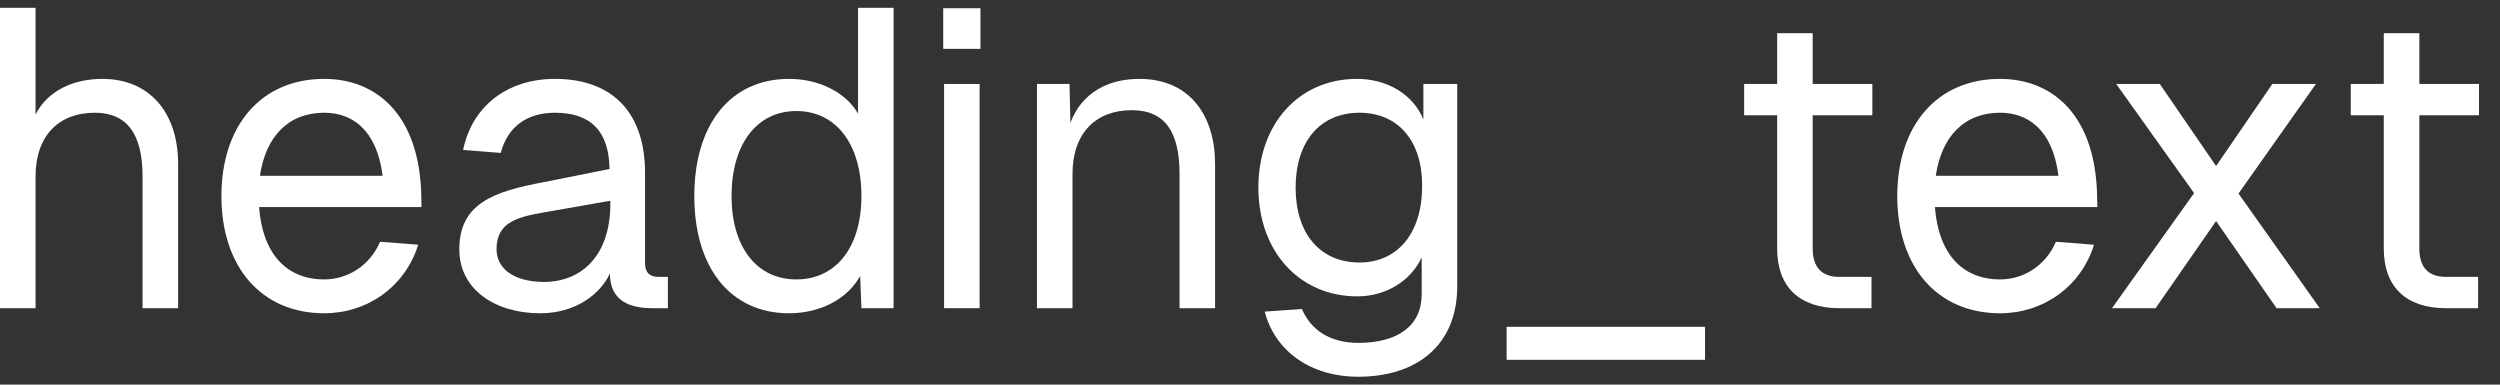 <svg width="65" height="10" viewBox="0 0 65 10" fill="none" xmlns="http://www.w3.org/2000/svg">
<rect x="0" y="0" width="65" height="10" fill="#333333" stroke="none"/>
<path d="M0 0.203H0.924V2.975C1.254 2.337 1.936 2.051 2.662 2.051C3.872 2.051 4.631 2.909 4.631 4.262V8.013H3.707V4.592C3.707 3.481 3.3 2.931 2.464 2.931C1.54 2.931 0.924 3.514 0.924 4.592V8.013H0V0.203Z" fill="white"/>
<path d="M5.757 5.098C5.757 3.25 6.802 2.051 8.43 2.051C9.717 2.051 10.861 2.898 10.95 4.966L10.96 5.384H6.736C6.824 6.572 7.429 7.265 8.43 7.265C9.046 7.265 9.618 6.902 9.882 6.286L10.873 6.363C10.531 7.463 9.541 8.145 8.43 8.145C6.802 8.145 5.757 6.946 5.757 5.098ZM6.758 4.57H9.948C9.794 3.349 9.134 2.931 8.43 2.931C7.506 2.931 6.912 3.536 6.758 4.57Z" fill="white"/>
<path d="M12.041 3.899C12.272 2.766 13.185 2.051 14.428 2.051C15.924 2.051 16.771 2.931 16.771 4.493V6.836C16.771 7.078 16.881 7.199 17.123 7.199H17.365V8.013H16.969C16.375 8.013 15.858 7.826 15.858 7.111C15.605 7.65 14.967 8.145 14.043 8.145C12.877 8.145 11.942 7.529 11.942 6.484C11.942 5.285 12.844 4.977 14.142 4.735L15.847 4.394C15.836 3.415 15.363 2.931 14.428 2.931C13.691 2.931 13.196 3.305 13.02 3.976L12.041 3.899ZM12.91 6.484C12.91 6.946 13.306 7.331 14.164 7.331C15.11 7.32 15.869 6.66 15.869 5.296V5.219L14.494 5.461C13.625 5.615 12.91 5.67 12.91 6.484Z" fill="white"/>
<path d="M23.233 0.203V8.013H22.397L22.364 7.177C22.034 7.771 21.33 8.145 20.516 8.145C18.998 8.145 18.052 6.968 18.052 5.098C18.052 3.228 18.998 2.051 20.516 2.051C21.297 2.051 21.99 2.403 22.309 2.953V0.203H23.233ZM19.02 5.098C19.02 6.429 19.68 7.265 20.703 7.265C21.737 7.265 22.397 6.429 22.397 5.098C22.397 3.745 21.737 2.887 20.703 2.887C19.68 2.887 19.02 3.745 19.02 5.098Z" fill="white"/>
<path d="M24.546 2.183H25.47V8.013H24.546V2.183ZM24.524 1.27V0.214H25.492V1.27H24.524Z" fill="white"/>
<path d="M26.961 2.183H27.808L27.83 3.195C28.127 2.403 28.82 2.051 29.623 2.051C30.954 2.051 31.592 3.03 31.592 4.262V8.013H30.668V4.526C30.668 3.448 30.305 2.865 29.425 2.865C28.501 2.865 27.885 3.448 27.885 4.526V8.013H26.961V2.183Z" fill="white"/>
<path d="M35.292 7.705C33.785 7.705 32.718 6.539 32.718 4.878C32.718 3.217 33.774 2.051 35.281 2.051C36.073 2.051 36.744 2.458 37.008 3.107V2.183H37.888V7.441C37.888 8.981 36.832 9.795 35.314 9.795C34.071 9.795 33.147 9.124 32.883 8.101L33.851 8.035C34.082 8.585 34.588 8.915 35.314 8.915C36.337 8.915 36.964 8.475 36.964 7.65V6.693C36.678 7.309 36.029 7.705 35.292 7.705ZM33.686 4.878C33.686 6.077 34.324 6.825 35.347 6.825C36.326 6.825 36.964 6.077 36.975 4.878C36.997 3.679 36.359 2.931 35.347 2.931C34.324 2.931 33.686 3.679 33.686 4.878Z" fill="white"/>
<path d="M39.172 8.497H44.331V9.355H39.172V8.497Z" fill="white"/>
<path d="M46.206 0.863H47.13V2.183H48.681V2.997H47.13V6.462C47.13 6.946 47.361 7.199 47.823 7.199H48.659V8.013H47.823C46.778 8.013 46.206 7.452 46.206 6.462V2.997H45.348V2.183H46.206V0.863Z" fill="white"/>
<path d="M49.329 5.098C49.329 3.25 50.374 2.051 52.002 2.051C53.289 2.051 54.433 2.898 54.521 4.966L54.532 5.384H50.308C50.396 6.572 51.001 7.265 52.002 7.265C52.618 7.265 53.19 6.902 53.454 6.286L54.444 6.363C54.103 7.463 53.113 8.145 52.002 8.145C50.374 8.145 49.329 6.946 49.329 5.098ZM50.33 4.57H53.52C53.366 3.349 52.706 2.931 52.002 2.931C51.078 2.931 50.484 3.536 50.33 4.57Z" fill="white"/>
<path d="M59.081 2.183H60.214L58.201 5.032L60.313 8.013H59.191L57.618 5.747L56.045 8.013H54.912L57.046 5.021L55.022 2.183H56.155L57.618 4.317L59.081 2.183Z" fill="white"/>
<path d="M61.978 0.863H62.903V2.183H64.454V2.997H62.903V6.462C62.903 6.946 63.133 7.199 63.596 7.199H64.431V8.013H63.596C62.55 8.013 61.978 7.452 61.978 6.462V2.997H61.12V2.183H61.978V0.863Z" fill="white"/>
</svg>
